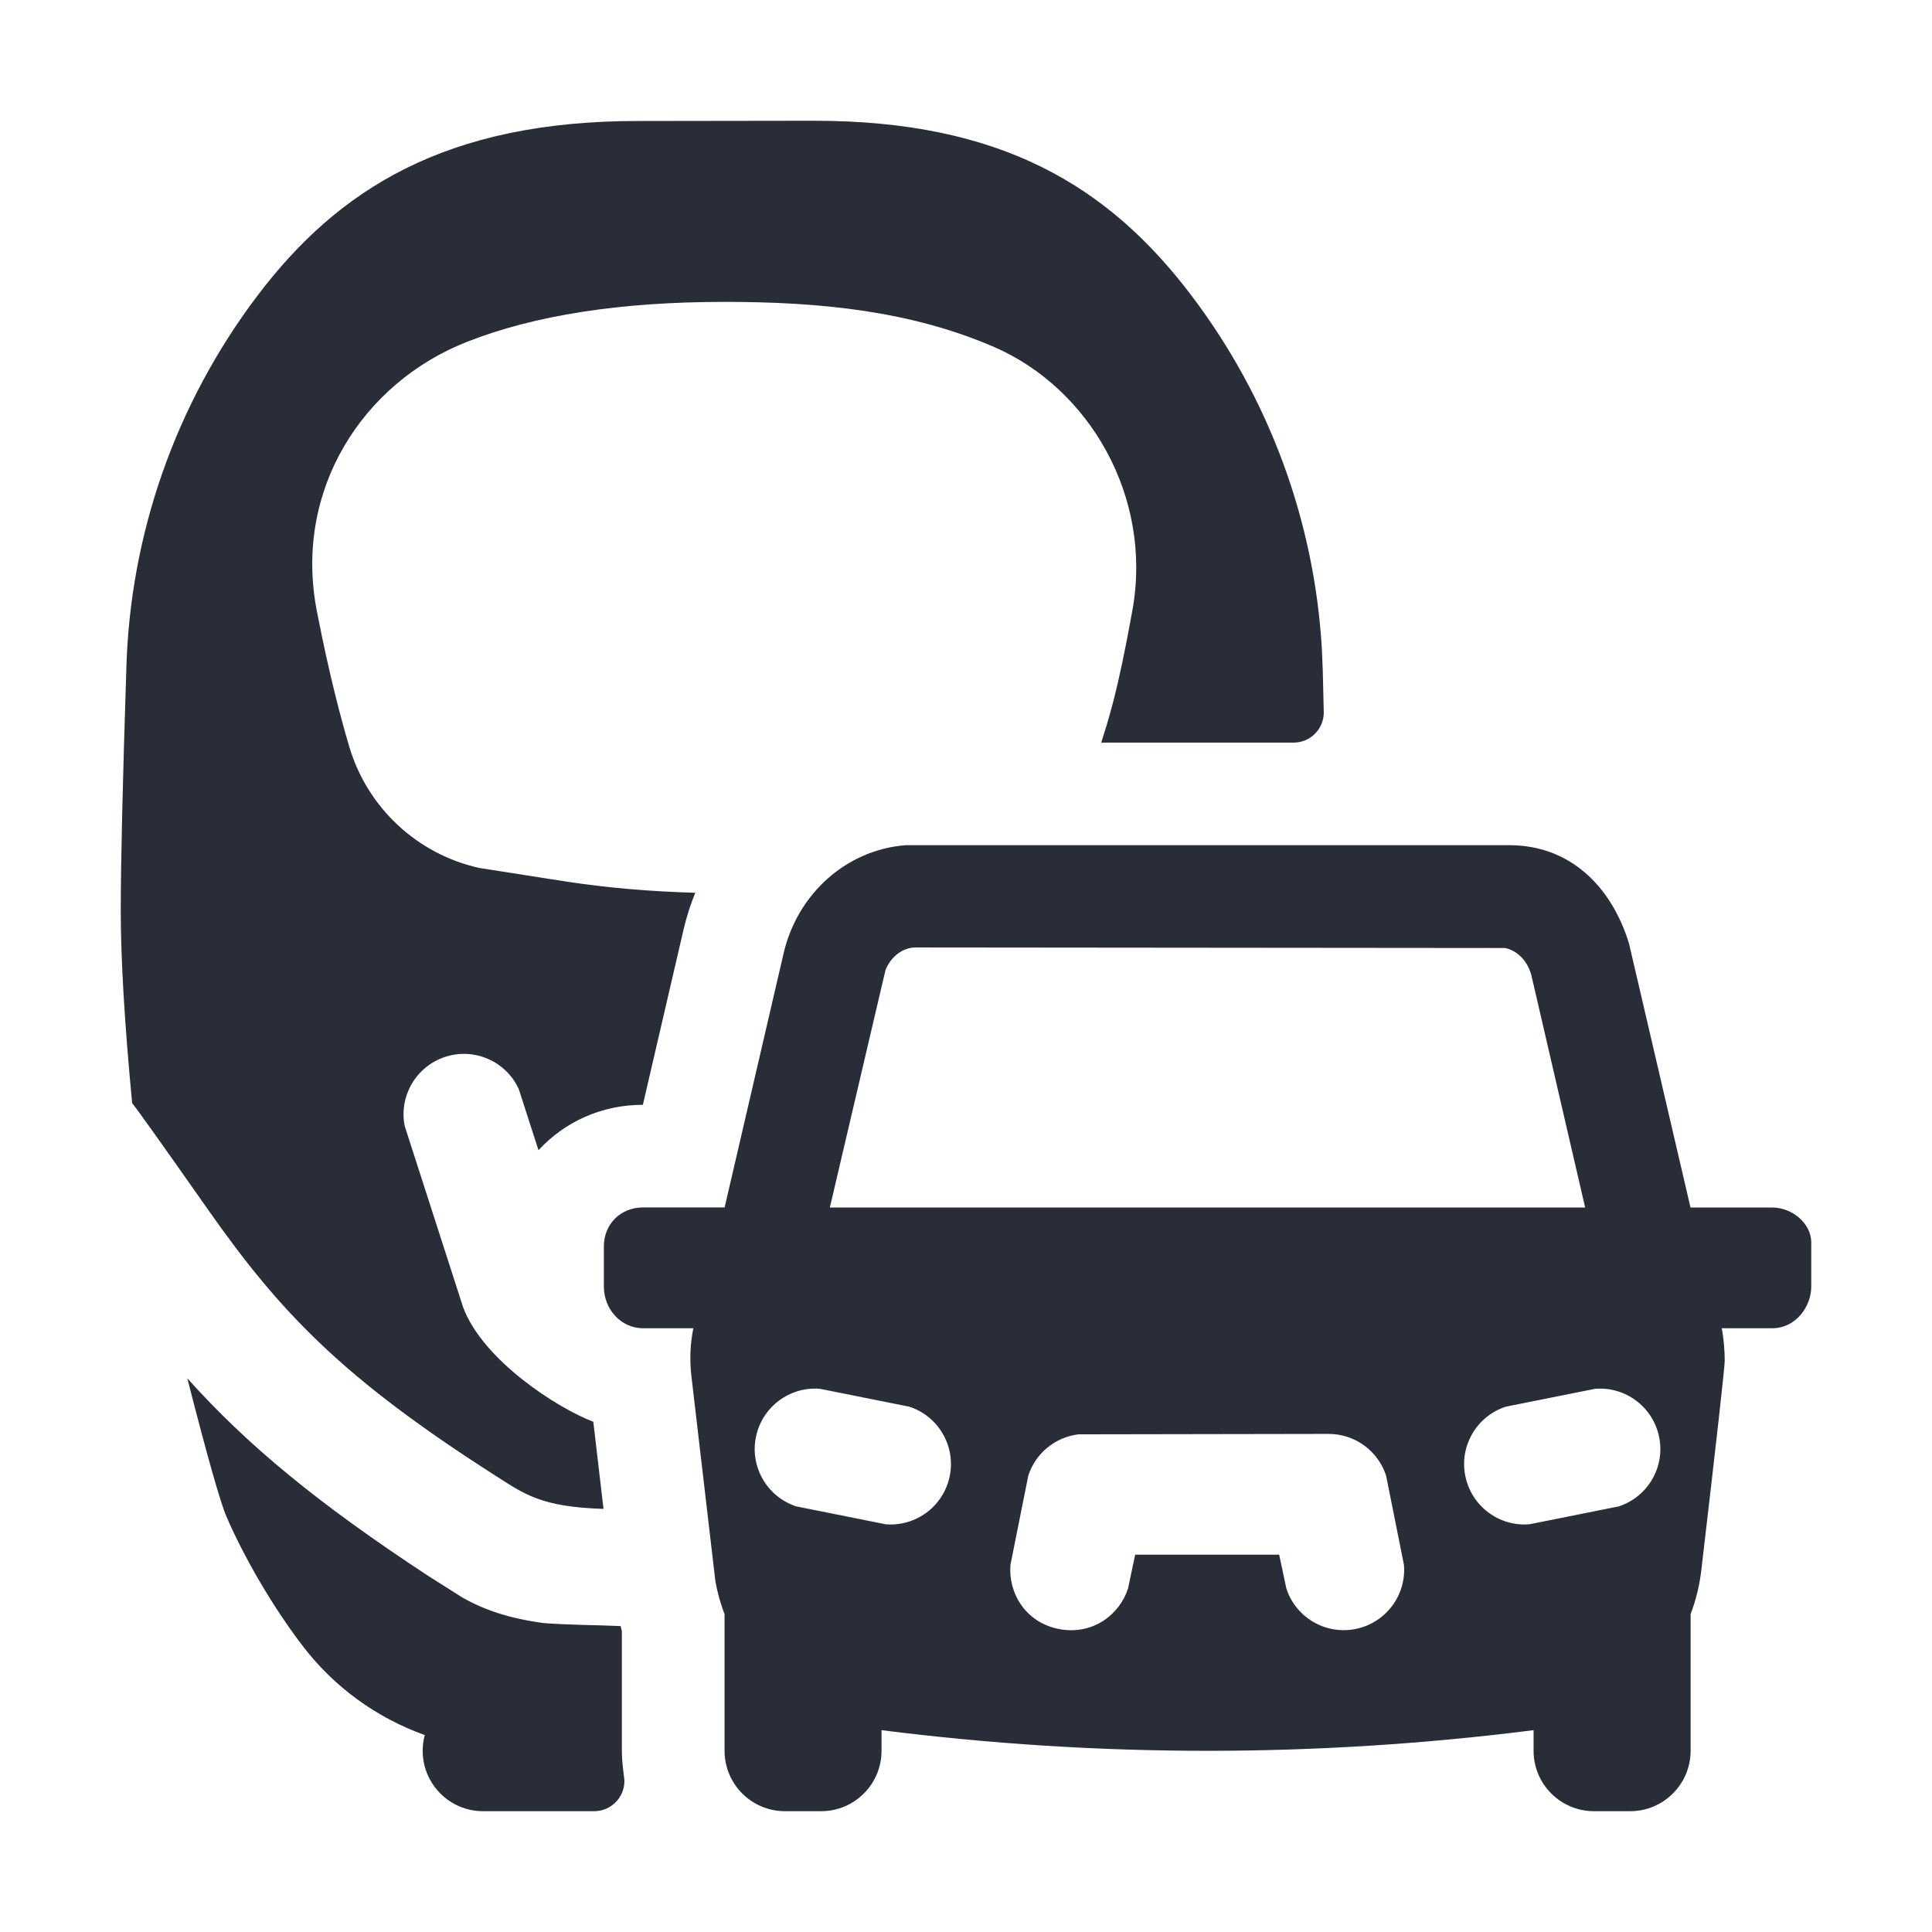 <svg width="32" height="32" viewBox="0 0 32 32" fill="none" xmlns="http://www.w3.org/2000/svg">
<path fill-rule="evenodd" clip-rule="evenodd" d="M3.102 22.828C4.093 23.935 5.268 24.904 7.087 26.098L7.658 26.46C8.037 26.673 8.435 26.804 9 26.883C9.44 26.916 9.851 26.914 10.28 26.933C10.288 26.961 10.292 26.989 10.3 27.016V29C10.3 29.142 10.317 29.28 10.334 29.417C10.338 29.445 10.342 29.476 10.342 29.499C10.342 29.775 10.118 29.999 9.842 29.999H8.001C7.449 29.999 7.001 29.551 7.001 28.999C7.001 28.909 7.013 28.821 7.035 28.738C6.241 28.454 5.536 27.946 5.015 27.264C4.494 26.582 4.033 25.772 3.751 25.12C3.648 24.881 3.432 24.117 3.102 22.828ZM25.002 13.999C25.992 14 26.686 14.666 26.981 15.625L28 20H29.352C29.688 20 30 20.267 30 20.578V21.311C30 21.646 29.739 22.001 29.352 22H28.517C28.55 22.162 28.567 22.38 28.567 22.536C28.567 22.64 28.438 23.798 28.179 26.008C28.15 26.261 28.089 26.505 28.002 26.734V28.999C28.001 29.551 27.553 29.999 27.001 29.999H26.401C25.849 29.999 25.401 29.551 25.401 28.999V28.657C23.601 28.885 21.801 28.999 20.001 28.999C18.201 28.999 16.401 28.885 14.601 28.657V28.999C14.601 29.551 14.153 29.999 13.601 29.999H13.001C12.449 29.999 12.001 29.551 12.001 28.999V26.737C11.934 26.562 11.883 26.379 11.849 26.19L11.451 22.786C11.42 22.517 11.433 22.252 11.484 22H10.65C10.28 22 10.002 21.678 10.002 21.31V20.643C10.002 20.274 10.28 19.999 10.65 19.999H12.002L12.98 15.786C13.211 14.797 14.027 14.073 15.002 13.999H25.002ZM22.007 23.75L17.865 23.757C17.478 23.803 17.152 24.07 17.032 24.44L16.736 25.92C16.698 26.381 16.982 26.872 17.537 26.981C18.092 27.09 18.542 26.749 18.684 26.31L18.802 25.75H21.187L21.306 26.31C21.46 26.786 21.95 27.082 22.453 26.981C22.956 26.88 23.295 26.419 23.254 25.92L22.958 24.44C22.825 24.033 22.444 23.75 22.007 23.75ZM26.42 23.003L24.941 23.299C24.465 23.453 24.169 23.943 24.27 24.446C24.371 24.949 24.832 25.288 25.331 25.247L26.81 24.951C27.286 24.797 27.582 24.307 27.481 23.804C27.38 23.301 26.919 22.962 26.42 23.003ZM12.52 23.804C12.419 24.307 12.715 24.797 13.191 24.951L14.67 25.247C15.169 25.288 15.63 24.949 15.731 24.446C15.832 23.943 15.536 23.453 15.06 23.299L13.581 23.003C13.082 22.962 12.621 23.301 12.52 23.804ZM13.486 2C16.571 2 18.358 3.074 19.738 4.9C21.018 6.592 21.766 8.619 21.893 10.726L21.909 11.099C21.909 11.099 21.926 11.794 21.926 11.8C21.926 12.076 21.702 12.3 21.426 12.3H18.24C18.355 11.929 18.505 11.507 18.757 10.104C19.094 8.224 18.038 6.429 16.467 5.748C15.09 5.151 13.596 5 11.999 5C10.274 5 8.849 5.222 7.727 5.665C6.011 6.342 4.862 8.113 5.246 10.11C5.458 11.21 5.667 11.971 5.787 12.374C6.09 13.386 6.916 14.149 7.938 14.376L9.383 14.602C10.09 14.71 10.803 14.767 11.516 14.787C11.436 14.983 11.37 15.188 11.321 15.4L10.648 18.299C9.954 18.299 9.345 18.589 8.919 19.051L8.593 18.04C8.386 17.584 7.865 17.347 7.377 17.504C6.889 17.662 6.605 18.159 6.703 18.65L7.673 21.659C8.002 22.529 9.221 23.318 9.827 23.549L9.996 24.992C8.965 24.96 8.688 24.75 8.199 24.437C5.684 22.83 4.65 21.75 3.451 20.043C2.652 18.905 2.231 18.315 2.189 18.273C2.062 16.943 2 15.876 2 15.071C2.001 14.266 2.032 12.942 2.092 11.099C2.148 8.859 2.907 6.692 4.262 4.9C5.593 3.14 7.378 2 10.579 2.004L13.486 2ZM15.164 15.693C14.956 15.694 14.758 15.838 14.666 16.069L13.745 20H26.255L25.369 16.173C25.309 15.918 25.13 15.742 24.927 15.702L15.164 15.693Z" fill="#282D37"/>
</svg>
